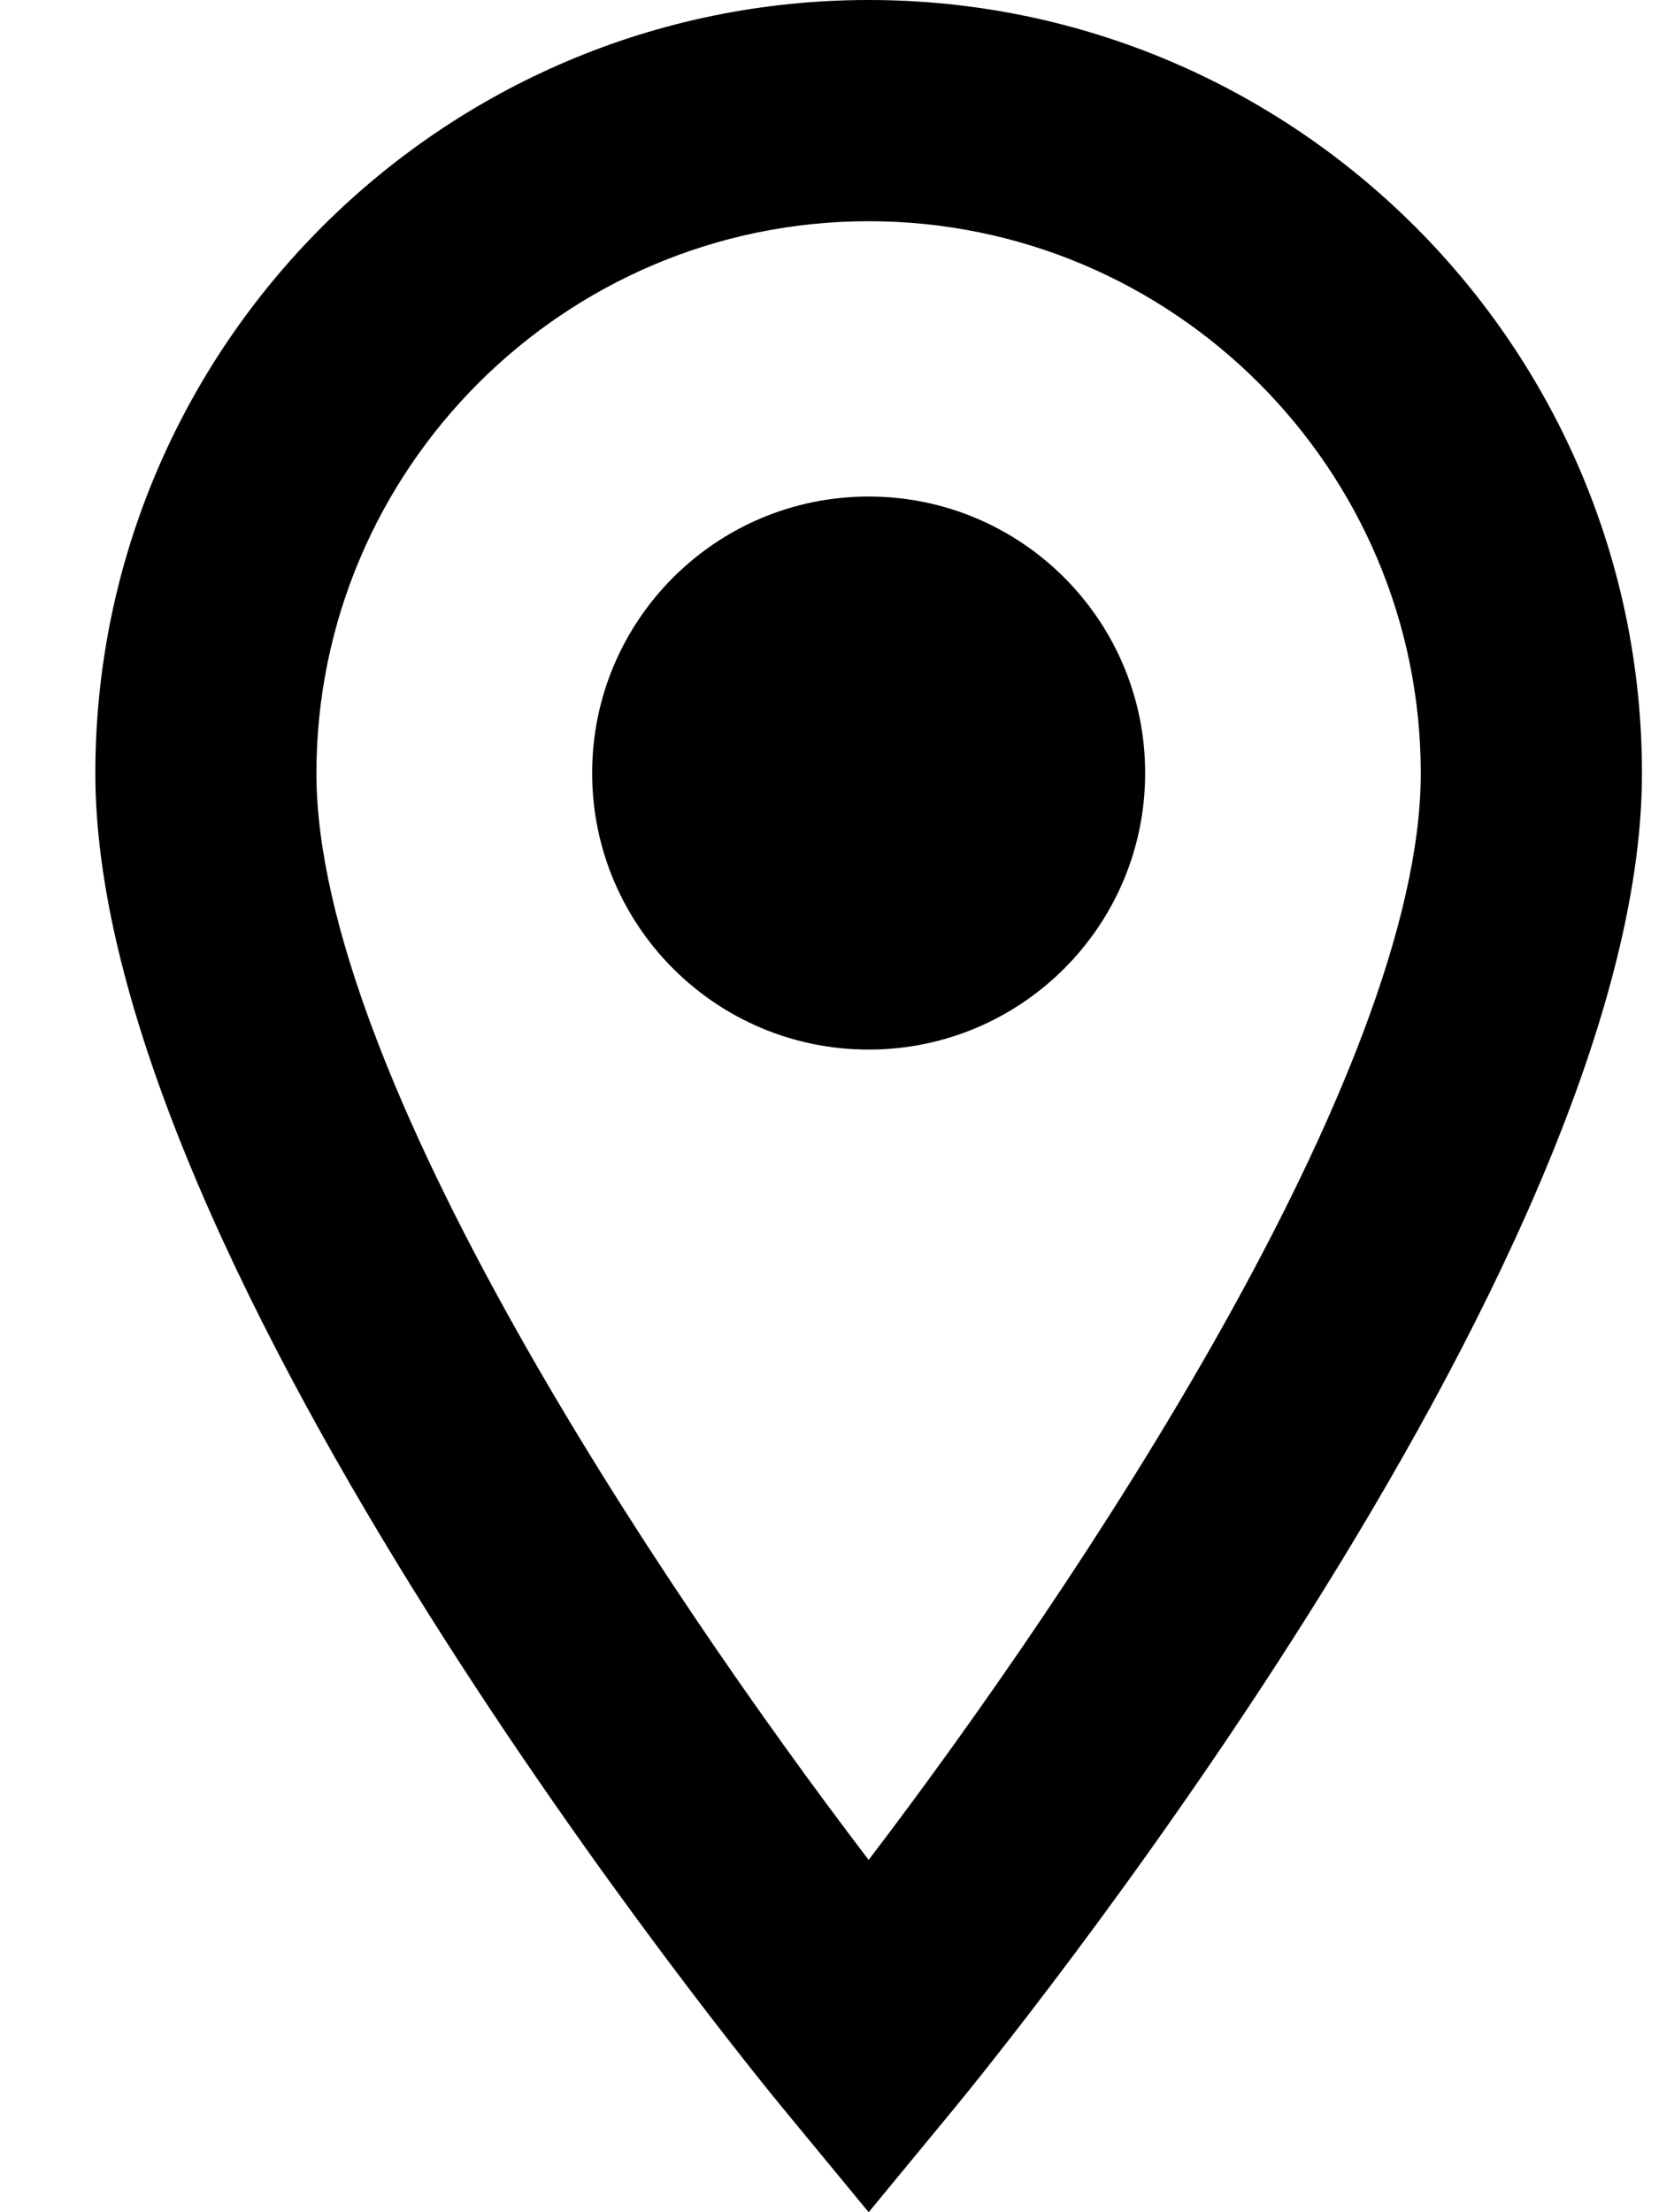 <svg width="15" height="20" viewBox="0 0 15 20" fill="none" xmlns="http://www.w3.org/2000/svg">
<path d="M7.854 9.489C6.473 9.489 5.354 8.37 5.354 6.989C5.354 5.608 6.473 4.489 7.854 4.489C9.235 4.489 10.354 5.608 10.354 6.989C10.354 8.37 9.235 9.489 7.854 9.489V9.489Z" fill="black"/>
<path d="M7.854 0C3.998 0 0.862 3.137 0.862 6.992C0.862 11.475 6.829 18.758 7.083 19.065L7.854 20L8.625 19.065C8.879 18.757 14.846 11.475 14.846 6.992C14.846 3.136 11.71 0 7.854 0V0ZM7.854 16.815C5.976 14.353 2.861 9.701 2.861 6.992C2.861 4.24 5.101 2 7.854 2C10.607 2 12.846 4.24 12.846 6.992C12.846 9.697 9.732 14.351 7.854 16.815V16.815Z" fill="black"/>
</svg>
